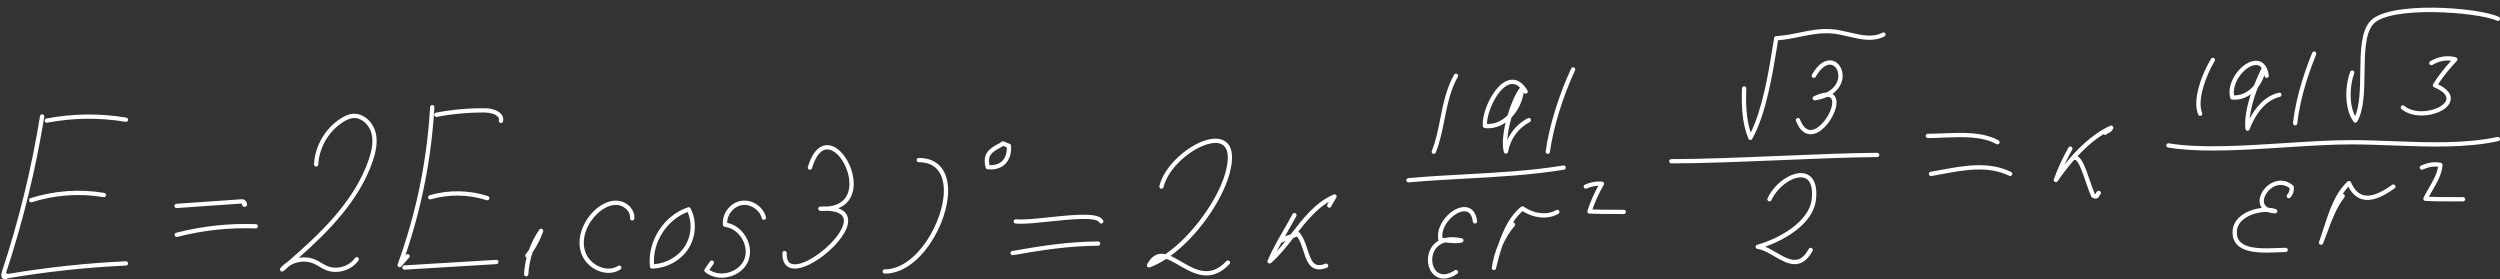 <?xml version="1.0" encoding="UTF-8" standalone="no"?><svg xmlns="http://www.w3.org/2000/svg" xmlns:xlink="http://www.w3.org/1999/xlink" fill="#ffffff" height="21.9" preserveAspectRatio="xMidYMid meet" version="1" viewBox="-0.1 -0.6 196.1 21.9" width="196.1" zoomAndPan="magnify"><rect x="-0.1" y="-0.6" width="196.1" height="21.9" fill="#333333" stroke="none"/><g id="change1_1"><path d="M3.407,8.891C3.389,8.8,3.449,8.712,3.54,8.695c2.075-0.396,4.183-0.419,6.267-0.07C9.898,8.64,9.96,8.727,9.945,8.818 C9.93,8.909,9.843,8.972,9.751,8.956c-2.044-0.343-4.113-0.32-6.148,0.069C3.593,9.027,3.582,9.028,3.572,9.028 C3.492,9.028,3.422,8.972,3.407,8.891z M2.294,14.943c-0.088,0.028-0.137,0.123-0.109,0.211c0.023,0.071,0.089,0.117,0.16,0.117 c0.017,0,0.034-0.003,0.051-0.008c1.808-0.578,3.753-0.717,5.625-0.4c0.091,0.015,0.178-0.046,0.194-0.138 c0.015-0.091-0.046-0.178-0.138-0.194C6.153,14.207,4.153,14.349,2.294,14.943z M9.769,19.895c-3.093,0.143-6.209,0.479-9.265,0.995 c-0.035-0.04-0.079-0.069-0.133-0.074c1.32-3.988,2.33-8.111,3.002-12.258C3.387,8.467,3.325,8.38,3.233,8.365 C3.14,8.348,3.055,8.413,3.04,8.504c-0.67,4.135-1.677,8.249-2.995,12.226c-0.116,0.35,0.018,0.501,0.108,0.56 c0.041,0.027,0.086,0.04,0.132,0.04c0.059,0,0.119-0.023,0.168-0.067c0.009-0.008,0.016-0.02,0.024-0.029 c3.069-0.522,6.2-0.86,9.308-1.004c0.093-0.004,0.164-0.083,0.16-0.176C9.941,19.962,9.859,19.882,9.769,19.895z M13.749,15.721 c0.004,0,0.008,0,0.012,0l5.13-0.359c-0.029,0.065-0.014,0.145,0.042,0.195c0.129,0.114,0.235,0.059,0.264,0.039 c0.03-0.02,0.125-0.099,0.066-0.271c-0.052-0.153-0.198-0.307-0.39-0.298l-5.136,0.358c-0.093,0.007-0.163,0.087-0.156,0.18 C13.587,15.653,13.661,15.721,13.749,15.721z M19.969,16.982c-2.107-0.076-4.207,0.149-6.248,0.675 c-0.09,0.023-0.144,0.115-0.121,0.205c0.02,0.076,0.088,0.126,0.163,0.126c0.014,0,0.028-0.002,0.042-0.005 c2.009-0.519,4.076-0.745,6.151-0.665c0.094,0.002,0.171-0.069,0.174-0.162C20.135,17.064,20.062,16.986,19.969,16.982z M27.556,8.329c-0.372,0.036-0.698,0.218-0.911,0.353c-1.228,0.774-2.038,2.155-2.115,3.604c-0.005,0.093,0.066,0.172,0.159,0.177 c0.093,0.01,0.172-0.066,0.177-0.159c0.071-1.342,0.822-2.621,1.959-3.338c0.292-0.184,0.535-0.28,0.764-0.302 c0.673-0.064,1.259,0.53,1.435,1.143c0.211,0.732-0.007,1.538-0.189,2.081c-1.125,3.354-3.955,5.955-6.396,8.07 c-0.203,0.126-0.387,0.284-0.54,0.47c-0.056,0.067-0.051,0.166,0.012,0.227c0.063,0.061,0.161,0.064,0.227,0.007 c0.166-0.143,0.335-0.289,0.506-0.437c0.563-0.34,1.295-0.408,1.897-0.133c0.136,0.062,0.265,0.139,0.401,0.22 c0.153,0.091,0.312,0.185,0.484,0.258c0.254,0.108,0.528,0.16,0.802,0.16c0.693,0,1.392-0.328,1.793-0.899 c0.053-0.076,0.035-0.181-0.041-0.234c-0.076-0.053-0.181-0.035-0.234,0.041c-0.472,0.671-1.433,0.945-2.189,0.623 c-0.151-0.064-0.293-0.149-0.444-0.238c-0.138-0.082-0.281-0.167-0.434-0.236c-0.42-0.191-0.893-0.24-1.346-0.164 c2.299-2.033,4.769-4.498,5.819-7.627c0.196-0.585,0.43-1.458,0.193-2.281C29.132,8.969,28.405,8.245,27.556,8.329z M31.981,19.373 c-0.069-0.062-0.175-0.056-0.237,0.013l-0.054,0.06c1.29-3.755,2.057-7.664,2.282-11.632c0.005-0.093-0.065-0.172-0.158-0.177 c-0.091-0.008-0.172,0.066-0.177,0.158c-0.239,4.219-1.096,8.371-2.547,12.34c-0.028,0.076,0.002,0.161,0.071,0.202 c0.027,0.016,0.057,0.024,0.086,0.024c0.046,0,0.092-0.019,0.125-0.056l0.622-0.695C32.056,19.541,32.051,19.435,31.981,19.373z M37.99,7.892c-1.304-0.016-2.615,0.101-3.894,0.344c-0.091,0.017-0.151,0.105-0.134,0.197c0.017,0.091,0.106,0.151,0.197,0.134 c1.257-0.239,2.549-0.354,3.827-0.338c0.351,0.004,0.801,0.124,0.98,0.345c0.068,0.083,0.09,0.171,0.069,0.274 c-0.018,0.091,0.041,0.18,0.132,0.197c0.011,0.002,0.022,0.003,0.033,0.003c0.079,0,0.149-0.055,0.165-0.136 c0.039-0.201-0.008-0.392-0.138-0.552C38.97,8.044,38.421,7.897,37.99,7.892z M33.487,14.92c0.026,0.089,0.119,0.14,0.208,0.114 c1.417-0.413,2.97-0.39,4.374,0.069c0.017,0.006,0.035,0.008,0.052,0.008c0.071,0,0.137-0.045,0.16-0.116 c0.029-0.088-0.02-0.183-0.108-0.212c-1.468-0.479-3.092-0.504-4.572-0.071C33.512,14.737,33.461,14.831,33.487,14.92z M38.825,19.782l-7.208,0.433c-0.093,0.006-0.163,0.085-0.158,0.178c0.005,0.089,0.079,0.158,0.168,0.158c0.003,0,0.007,0,0.01,0 l7.208-0.433c0.093-0.006,0.163-0.085,0.158-0.178C38.997,19.847,38.917,19.773,38.825,19.782z M42.421,17.362 c-0.075-0.038-0.166-0.016-0.215,0.053c-0.343,0.489-0.619,1.031-0.821,1.599c-0.08,0.114-0.163,0.226-0.251,0.335 c-0.058,0.072-0.046,0.178,0.026,0.236c0.014,0.011,0.029,0.02,0.044,0.026c-0.108,0.424-0.174,0.857-0.196,1.29 c-0.005,0.093,0.067,0.172,0.159,0.176c0.003,0,0.006,0,0.009,0c0.089,0,0.163-0.07,0.168-0.16c0.03-0.591,0.148-1.183,0.343-1.748 c0.342-0.495,0.615-1.032,0.815-1.602C42.531,17.488,42.496,17.401,42.421,17.362z M48.328,15.141 c-0.591-0.041-1.236,0.236-1.809,0.778c-0.817,0.772-1.451,2.111-1.024,3.358c0.217,0.633,0.77,1.172,1.444,1.406 c0.235,0.082,0.469,0.123,0.695,0.123c0.336,0,0.655-0.09,0.932-0.268c0.078-0.05,0.101-0.154,0.051-0.232 c-0.05-0.079-0.154-0.101-0.232-0.051c-0.375,0.241-0.849,0.281-1.335,0.111c-0.579-0.202-1.052-0.661-1.236-1.198 c-0.379-1.106,0.197-2.307,0.936-3.005c0.292-0.276,0.882-0.733,1.555-0.686c0.301,0.02,0.611,0.18,0.809,0.417 c0.157,0.186,0.231,0.405,0.209,0.615c-0.01,0.093,0.057,0.175,0.149,0.185c0.09,0.01,0.175-0.057,0.185-0.149 c0.032-0.302-0.07-0.61-0.285-0.867C49.113,15.368,48.723,15.168,48.328,15.141z M54.065,15.741 c0.513,0.969,0.439,2.254-0.186,3.197c-0.607,0.916-1.69,1.503-2.827,1.531c-0.001,0-0.003,0-0.004,0 c-0.085,0-0.158-0.064-0.167-0.149c-0.221-1.983,1.089-4.03,2.983-4.659C53.941,15.633,54.027,15.668,54.065,15.741z M53.832,16.028 c-1.625,0.614-2.748,2.364-2.631,4.097c0.971-0.072,1.879-0.589,2.398-1.373C54.13,17.95,54.218,16.874,53.832,16.028z M58.01,15.16 c-0.857,0.155-1.499,1.017-1.4,1.882c0.009,0.077,0.069,0.139,0.147,0.148c0.536,0.065,1.042,0.419,1.353,0.946 c0.306,0.52,0.369,1.124,0.17,1.615c-0.203,0.499-0.68,0.886-1.276,1.034c-0.529,0.132-1.065,0.051-1.462-0.216l0.331-0.471 c0.053-0.076,0.035-0.181-0.041-0.234c-0.076-0.054-0.181-0.035-0.234,0.041l-0.424,0.604c-0.05,0.071-0.037,0.169,0.03,0.226 c0.351,0.293,0.814,0.449,1.303,0.449c0.191,0,0.386-0.024,0.579-0.072c0.699-0.174,1.262-0.635,1.506-1.233 c0.239-0.588,0.167-1.303-0.192-1.912c-0.337-0.572-0.876-0.97-1.462-1.087c-0.005-0.642,0.497-1.273,1.133-1.387 c0.676-0.123,1.417,0.357,1.583,1.025c0.023,0.09,0.114,0.144,0.204,0.123c0.09-0.022,0.145-0.114,0.123-0.204 C59.769,15.589,58.867,15.005,58.01,15.16z M65.02,10.809c-0.436-0.094-1.244,0.001-1.751,1.688 c-0.027,0.089,0.024,0.182,0.113,0.209c0.09,0.027,0.183-0.024,0.209-0.113c0.318-1.058,0.802-1.577,1.358-1.456 c0.888,0.19,1.72,1.782,1.561,2.988c-0.084,0.64-0.46,1.374-1.719,1.475c-0.171-0.007-0.354-0.005-0.551,0.006 c-0.089,0.005-0.159,0.078-0.159,0.168c0,0.089,0.07,0.163,0.16,0.167c0.189,0.01,0.369,0.008,0.541-0.006 c0.687,0.026,1.118,0.2,1.258,0.51c0.201,0.447-0.181,1.24-0.998,2.069c-1.107,1.123-2.495,1.826-3.094,1.566 c-0.242-0.105-0.355-0.382-0.338-0.824c0.004-0.093-0.069-0.171-0.161-0.175c-0.093,0.003-0.171,0.069-0.174,0.161 c-0.029,0.741,0.278,1.032,0.541,1.146c0.127,0.055,0.27,0.08,0.425,0.08c0.879,0,2.148-0.812,3.041-1.719 c0.447-0.453,1.445-1.599,1.065-2.443c-0.117-0.26-0.348-0.449-0.692-0.567c0.672-0.273,1.089-0.812,1.189-1.572 C67.025,12.794,66.07,11.035,65.02,10.809z M71.967,11.789c-0.093,0-0.168,0.075-0.168,0.168c0,0.093,0.075,0.168,0.168,0.168 c0.665,0,1.172,0.212,1.505,0.63c0.303,0.38,0.463,0.938,0.463,1.613c0,2.376-2.121,6.16-4.634,6.16 c-0.093,0-0.168,0.075-0.168,0.168c0,0.093,0.075,0.168,0.168,0.168c2.743,0,4.97-3.931,4.971-6.496 c0-0.753-0.185-1.383-0.536-1.823C73.335,12.044,72.74,11.789,71.967,11.789z M79.209,10.835c0.033,0.583-0.115,1.067-0.429,1.399 c-0.281,0.297-0.682,0.455-1.158,0.455c-0.084,0-0.172-0.005-0.262-0.015c-0.069-0.008-0.127-0.057-0.144-0.125 c-0.287-1.104,0.276-1.496,1.041-1.893c0.091-0.047,0.131-0.08,0.158-0.102c0.032-0.027,0.081-0.067,0.158-0.067 c0.055,0,0.097,0.019,0.161,0.049c0.063,0.029,0.17,0.078,0.365,0.149C79.162,10.71,79.205,10.768,79.209,10.835z M78.877,10.963 c-0.143-0.055-0.229-0.095-0.284-0.12c-0.041,0.031-0.096,0.069-0.181,0.113c-0.721,0.374-1.057,0.643-0.898,1.395 c0.434,0.024,0.786-0.097,1.022-0.346C78.766,11.76,78.883,11.402,78.877,10.963z M82.224,16.44 c-1.056,0.112-2.053,0.218-2.631,0.161c-0.095-0.004-0.175,0.059-0.184,0.151c-0.009,0.092,0.059,0.174,0.151,0.184 c0.12,0.011,0.256,0.017,0.405,0.017c0.608,0,1.432-0.087,2.294-0.179c1.531-0.162,3.629-0.384,3.877,0.074 c0.044,0.082,0.146,0.112,0.228,0.068c0.082-0.044,0.112-0.146,0.068-0.228C86.102,16.078,84.551,16.194,82.224,16.44z M86.035,18.339c0,0-0.001,0-0.002,0c-2.426,0.025-4.402,0.339-6.734,0.748c-0.091,0.016-0.152,0.103-0.137,0.194 c0.014,0.082,0.085,0.139,0.165,0.139c0.01,0,0.019-0.001,0.029-0.003c2.317-0.406,4.279-0.718,6.68-0.743 c0.093-0.001,0.167-0.077,0.166-0.17C86.202,18.413,86.127,18.339,86.035,18.339z M91.715,19.474 c0.274,0.117,0.556,0.281,0.846,0.449c1.112,0.647,2.261,1.314,3.537-0.04c0.064-0.068,0.17-0.071,0.238-0.007 c0.068,0.064,0.071,0.17,0.007,0.238c-0.622,0.66-1.23,0.893-1.808,0.893c-0.779,0-1.505-0.422-2.143-0.792 c-0.356-0.207-0.701-0.407-1.013-0.507c-0.429,0.282-0.863,0.509-1.292,0.666c-0.065,0.024-0.139,0.005-0.184-0.048 c-0.046-0.052-0.054-0.127-0.022-0.189c0.232-0.437,0.506-0.696,0.838-0.791c0.193-0.055,0.392-0.051,0.597-0.005 c2.101-1.447,4.101-4.271,4.687-6.331c0.3-1.055,0.273-1.8-0.078-2.154c-0.325-0.328-0.868-0.265-1.268-0.155 c-1.347,0.372-3.112,1.85-3.49,3.375c-0.022,0.09-0.116,0.144-0.204,0.123c-0.09-0.022-0.145-0.114-0.123-0.204 c0.406-1.638,2.29-3.222,3.727-3.619c0.696-0.192,1.248-0.108,1.595,0.242c0.449,0.452,0.503,1.288,0.163,2.483 C95.729,15.195,93.815,17.948,91.715,19.474z M90.777,19.679c-0.072,0.025-0.141,0.062-0.208,0.113 C90.638,19.756,90.708,19.718,90.777,19.679z M104.704,14.7c0.048,0.054,0.057,0.132,0.021,0.195 c-0.05,0.089-0.103,0.175-0.155,0.26c-0.092,0.15-0.179,0.292-0.249,0.442c-0.039,0.085-0.139,0.122-0.223,0.081 c-0.084-0.039-0.12-0.139-0.081-0.223c0.036-0.078,0.077-0.155,0.119-0.229c-0.956,0.565-1.7,1.451-2.405,2.352 c0.029,0.009,0.056,0.023,0.078,0.046c0.33,0.363,0.493,0.867,0.651,1.355c0.168,0.518,0.326,1.008,0.651,1.162 c0.186,0.089,0.431,0.071,0.749-0.053c0.086-0.034,0.184,0.009,0.217,0.096c0.034,0.087-0.009,0.184-0.096,0.218 c-0.225,0.088-0.426,0.131-0.608,0.131c-0.149,0-0.284-0.03-0.408-0.088c-0.456-0.217-0.636-0.773-0.827-1.362 c-0.132-0.408-0.268-0.828-0.497-1.133c-0.095,0.046-0.193,0.082-0.292,0.116c-0.541,0.696-1.102,1.402-1.754,1.965 c-0.031,0.027-0.071,0.041-0.11,0.041c-0.035,0-0.069-0.011-0.099-0.032c-0.063-0.046-0.086-0.129-0.056-0.201 c0.342-0.811,0.803-1.611,1.248-2.384c0.238-0.413,0.484-0.84,0.708-1.262c0.044-0.082,0.145-0.113,0.227-0.07 c0.082,0.043,0.113,0.145,0.07,0.227c-0.227,0.427-0.474,0.856-0.713,1.272c-0.06,0.104-0.119,0.209-0.179,0.314 c0.121-0.049,0.245-0.089,0.367-0.128c0.031-0.01,0.059-0.02,0.089-0.03c0.018-0.023,0.037-0.047,0.055-0.07 c0.93-1.199,1.891-2.438,3.309-3.05C104.579,14.63,104.656,14.646,104.704,14.7z M100.756,18.277 c-0.076,0.034-0.15,0.072-0.216,0.119c-0.037,0.027-0.082,0.036-0.125,0.029c-0.131,0.235-0.26,0.47-0.381,0.708 C100.285,18.86,100.523,18.57,100.756,18.277z M122.524,12.38c-2.51,0.413-5.152,0.557-7.707,0.696 c-1.469,0.08-2.989,0.163-4.453,0.296c-0.092,0.009-0.161,0.09-0.152,0.183c0.008,0.087,0.081,0.153,0.167,0.153 c0.005,0,0.01,0,0.015-0.001c1.458-0.133,2.974-0.215,4.44-0.295c2.564-0.14,5.215-0.284,7.744-0.7 c0.092-0.015,0.154-0.101,0.139-0.193C122.702,12.427,122.613,12.364,122.524,12.38z M112.303,11.459 c0.021,0.009,0.042,0.012,0.063,0.012c0.066,0,0.129-0.04,0.156-0.105c0.323-0.796,0.504-1.698,0.678-2.569 c0.232-1.162,0.473-2.363,1.051-3.372c0.046-0.081,0.018-0.184-0.062-0.229c-0.081-0.046-0.184-0.019-0.229,0.062 c-0.606,1.057-0.852,2.285-1.089,3.473c-0.179,0.896-0.349,1.742-0.66,2.509C112.176,11.326,112.217,11.424,112.303,11.459z M116.212,9.295c-0.103-1.043,0.833-3.209,1.973-3.588c0.401-0.133,0.991-0.104,1.53,0.79c0.048,0.079,0.022,0.183-0.057,0.231 c-0.079,0.047-0.183,0.022-0.231-0.057c-0.004-0.007-0.008-0.013-0.011-0.019c-0.097,0.71-0.449,1.436-0.956,1.965 c-0.175,0.612-0.298,1.24-0.33,1.769c0.328-0.725,0.887-1.327,1.61-1.714c0.081-0.044,0.184-0.013,0.228,0.069 c0.044,0.082,0.013,0.184-0.069,0.228c-0.919,0.492-1.525,1.325-1.707,2.347c-0.014,0.077-0.079,0.135-0.158,0.138 c-0.003,0-0.005,0-0.008,0c-0.075,0-0.142-0.05-0.162-0.123c-0.154-0.554-0.073-1.429,0.138-2.32 c-0.503,0.351-1.066,0.501-1.642,0.436C116.281,9.437,116.219,9.374,116.212,9.295z M116.54,9.122 c0.665,0.033,1.166-0.281,1.484-0.555c0.043-0.037,0.085-0.076,0.127-0.117c0.254-0.864,0.611-1.684,0.974-2.179 c-0.26-0.26-0.539-0.342-0.834-0.245C117.366,6.333,116.541,8.169,116.54,9.122z M123.368,4.693 c-0.084-0.039-0.184-0.003-0.224,0.08c-0.959,2.037-1.745,4.591-2.002,6.508c-0.012,0.092,0.052,0.177,0.144,0.189 c0.008,0.001,0.015,0.002,0.023,0.002c0.083,0,0.155-0.061,0.166-0.146c0.253-1.885,1.028-4.401,1.973-6.409 C123.488,4.832,123.452,4.732,123.368,4.693z M115.105,15.7c-0.425-0.164-1.008,0.013-1.521,0.46 c-0.511,0.445-1.04,1.262-0.846,2.099c0.001,0.004,0.002,0.009,0.004,0.013c-0.359,0.211-0.551,0.5-0.644,0.682 c-0.345,0.679-0.218,1.563,0.29,2.012c0.216,0.191,0.475,0.287,0.76,0.286c0.326,0,0.685-0.124,1.052-0.371 c0.077-0.052,0.098-0.156,0.046-0.233c-0.052-0.078-0.157-0.097-0.233-0.046c-0.562,0.376-1.059,0.416-1.402,0.112 c-0.392-0.347-0.487-1.069-0.213-1.609c0.177-0.347,0.475-0.58,0.866-0.69c0.037,0.004,0.075,0.008,0.113,0.012 c0.391,0.042,0.834,0.089,1.195-0.008c0.075-0.02,0.126-0.089,0.124-0.166c-0.002-0.077-0.056-0.144-0.132-0.16 c-0.554-0.121-0.993-0.106-1.338-0.019c-0.062-0.006-0.123-0.011-0.182-0.015c-0.084-0.649,0.347-1.285,0.762-1.646 c0.413-0.359,0.877-0.516,1.18-0.4c0.304,0.116,0.409,0.486,0.445,0.774c0.011,0.093,0.095,0.159,0.187,0.146 c0.092-0.011,0.158-0.095,0.146-0.187C115.678,16.058,115.358,15.798,115.105,15.7z M121.969,15.878 c-0.7,0.415-1.725,0.308-2.55-0.266c-0.06-0.041-0.14-0.039-0.198,0.005c-0.821,0.632-1.371,1.722-1.778,2.916 c-0.251,0.582-0.432,1.215-0.527,1.861c-0.013,0.089,0.046,0.172,0.134,0.19c0.011,0.002,0.022,0.003,0.032,0.003 c0.076,0,0.145-0.052,0.163-0.128c0.11-0.449,0.266-1.088,0.492-1.759c0.253-0.595,0.581-1.134,0.967-1.572 c0.061-0.07,0.054-0.176-0.015-0.237c-0.031-0.027-0.07-0.041-0.108-0.042c0.218-0.343,0.468-0.65,0.752-0.89 c0.912,0.584,2.026,0.671,2.808,0.209c0.08-0.047,0.106-0.15,0.059-0.23C122.152,15.857,122.048,15.831,121.969,15.878z M127.273,15.855c-0.814-0.009-1.647,0.007-2.467-0.026c0.217-0.626,0.544-1.333,0.895-1.932c0.029-0.05,0.031-0.112,0.004-0.163 c-0.027-0.051-0.078-0.085-0.136-0.09c-0.464-0.036-0.916,0.044-1.348,0.238c-0.085,0.038-0.122,0.138-0.084,0.222 c0.038,0.085,0.138,0.123,0.222,0.084c0.295-0.132,0.6-0.204,0.912-0.215c-0.348,0.631-0.66,1.347-0.854,1.962 c-0.016,0.05-0.008,0.104,0.022,0.146c0.03,0.043,0.077,0.069,0.129,0.072c0.617,0.032,1.253,0.032,1.868,0.033 c0.278,0,0.556,0.001,0.833,0.004c0.001,0,0.001,0,0.002,0c0.092,0,0.167-0.074,0.168-0.166 C127.44,15.932,127.366,15.856,127.273,15.855z M147.144,11.384c0,0-0.001,0-0.001,0c-2.132,0.016-4.785,0.126-7.593,0.242 c-3.028,0.125-6.16,0.255-8.552,0.255c-0.093,0-0.168,0.075-0.168,0.168c0,0.093,0.075,0.168,0.168,0.168 c2.399,0,5.534-0.13,8.566-0.255c2.805-0.116,5.456-0.225,7.582-0.242c0.093-0.001,0.167-0.077,0.167-0.169 C147.311,11.458,147.236,11.384,147.144,11.384z M147.562,1.963c-0.771,0.403-1.645,0.2-2.57-0.017 c-0.492-0.116-1.002-0.235-1.51-0.263c-0.874-0.05-1.677,0.117-2.454,0.276c-0.583,0.119-1.186,0.243-1.804,0.271 c-0.079,0.003-0.145,0.062-0.158,0.14l-0.083,0.51c-0.347,2.138-0.815,5.021-1.756,6.923c-0.37-1.116-0.388-2.319-0.349-3.463 c0.003-0.093-0.07-0.171-0.162-0.174c-0.087,0.006-0.171,0.07-0.174,0.162c-0.045,1.301-0.016,2.68,0.502,3.95 c0.024,0.06,0.081,0.1,0.145,0.104c0.004,0,0.007,0,0.01,0c0.06,0,0.117-0.033,0.146-0.086c1.087-1.937,1.596-5.073,1.968-7.364 l0.061-0.377c0.594-0.039,1.166-0.156,1.719-0.27c0.757-0.155,1.539-0.314,2.368-0.27c0.479,0.026,0.973,0.142,1.452,0.254 c0.944,0.221,1.92,0.45,2.803-0.012c0.082-0.043,0.114-0.144,0.071-0.227C147.746,1.952,147.644,1.92,147.562,1.963z M141.925,9.597 c-0.002,0-0.004,0-0.007,0c-0.339-0.003-0.618-0.285-0.828-0.838c-0.033-0.087-0.131-0.129-0.217-0.097 c-0.087,0.033-0.13,0.13-0.098,0.217c0.329,0.865,0.801,1.051,1.139,1.054c0.003,0,0.007,0,0.01,0c0.756,0,1.521-0.884,1.858-1.72 c0.247-0.611,0.23-1.109-0.043-1.368c-0.032-0.03-0.066-0.056-0.103-0.079c0.529-0.37,0.766-0.866,0.797-1.311 c0.042-0.6-0.271-1.139-0.745-1.283c-0.266-0.081-0.961-0.137-1.659,1.086c-0.046,0.08-0.018,0.183,0.063,0.229 c0.079,0.045,0.183,0.018,0.229-0.063c0.401-0.703,0.878-1.05,1.269-0.931c0.326,0.099,0.539,0.493,0.508,0.938 c-0.016,0.221-0.134,0.839-0.937,1.231c-0.267,0.011-0.596,0.109-0.983,0.292c-0.076,0.036-0.114,0.121-0.089,0.201 c0.024,0.08,0.102,0.13,0.186,0.117c0.37-0.058,0.686-0.153,0.951-0.274c0.123,0.002,0.218,0.033,0.281,0.092 c0.163,0.154,0.149,0.536-0.037,0.998C143.178,8.815,142.504,9.597,141.925,9.597z M141.498,13.02 c-0.94-0.258-2.372,0.684-2.953,1.938c-0.039,0.084-0.002,0.184,0.082,0.223c0.083,0.038,0.184,0.002,0.223-0.082 c0.51-1.101,1.775-1.968,2.558-1.756c0.489,0.135,0.704,0.727,0.606,1.668c-0.191,1.824-2.664,3.145-4.279,3.587 c-0.078,0.021-0.129,0.095-0.123,0.175c0.006,0.08,0.068,0.145,0.148,0.154c0.409,0.048,0.864,0.313,1.305,0.57 c0.529,0.308,1.072,0.625,1.61,0.625c0.114,0,0.227-0.014,0.34-0.046c0.411-0.114,0.757-0.439,1.06-0.993 c0.045-0.081,0.015-0.184-0.067-0.228c-0.081-0.045-0.184-0.015-0.228,0.067c-0.257,0.47-0.536,0.742-0.855,0.831 c-0.512,0.142-1.084-0.192-1.691-0.546c-0.285-0.166-0.575-0.336-0.867-0.456c1.53-0.541,3.782-1.8,3.981-3.705 C142.507,13.532,141.884,13.127,141.498,13.02z M156.502,10.705c0.026,0.014,0.054,0.021,0.081,0.021 c0.059,0,0.116-0.031,0.147-0.087c0.045-0.081,0.016-0.184-0.066-0.228c-1.228-0.681-2.883-0.612-4.341-0.552 c-0.422,0.017-0.822,0.034-1.205,0.034c-0.093,0-0.168,0.075-0.168,0.168c0,0.093,0.075,0.168,0.168,0.168 c0.39,0,0.793-0.017,1.219-0.034C153.822,10.134,155.356,10.07,156.502,10.705z M157.651,12.891 c-1.738-0.859-3.666-0.502-5.53-0.157c-0.263,0.049-0.525,0.097-0.783,0.141c-0.091,0.016-0.153,0.103-0.137,0.194 c0.016,0.092,0.101,0.153,0.194,0.137c0.26-0.045,0.523-0.094,0.788-0.142c1.81-0.335,3.683-0.682,5.319,0.127 c0.024,0.012,0.049,0.017,0.075,0.017c0.062,0,0.121-0.034,0.151-0.094C157.768,13.033,157.734,12.932,157.651,12.891z M165.431,9.263c-1.453,0.654-2.714,1.951-3.597,3.059c0.18-0.388,0.381-0.778,0.609-1.184c0.046-0.081,0.017-0.184-0.064-0.229 c-0.082-0.046-0.183-0.017-0.229,0.064c-0.482,0.858-0.847,1.649-1.148,2.491c-0.029,0.08,0.007,0.168,0.082,0.207 c0.024,0.012,0.05,0.018,0.076,0.018c0.054,0,0.107-0.026,0.139-0.074c0.306-0.452,0.745-1.045,1.275-1.65 c0.019-0.003,0.038-0.008,0.055-0.018c0.027-0.016,0.041-0.015,0.06-0.008c0.265,0.099,0.595,1.064,0.835,1.769 c0.142,0.417,0.276,0.81,0.413,1.111c0.015,0.034,0.042,0.063,0.076,0.08c0.072,0.037,0.17,0.08,0.271,0.08 c0.038,0,0.076-0.006,0.114-0.021c0.128-0.051,0.17-0.171,0.195-0.243c0.003-0.009,0.007-0.02,0.011-0.029 c0.066-0.031,0.106-0.102,0.095-0.177c-0.013-0.092-0.1-0.156-0.191-0.141c-0.157,0.023-0.206,0.162-0.232,0.236 c-0.004,0.011-0.008,0.024-0.013,0.035c-0.01-0.003-0.025-0.007-0.044-0.015c-0.122-0.28-0.246-0.642-0.376-1.025 c-0.359-1.052-0.627-1.761-0.987-1.947c0.593-0.638,1.284-1.264,2.046-1.728c0.004,0.005,0.009,0.01,0.014,0.014 c0.069,0.063,0.175,0.057,0.237-0.012c0.036-0.04,0.085-0.063,0.146-0.093c0.116-0.056,0.275-0.134,0.358-0.358 c0.024-0.063,0.007-0.135-0.043-0.181C165.565,9.246,165.492,9.235,165.431,9.263z M195.797,10.145 c-2.533,0.542-5.423,0.433-8.219,0.328c-1.125-0.043-2.187-0.083-3.228-0.083c-1.594,0-3.371,0.114-5.252,0.235 c-3.264,0.21-6.637,0.427-9.073,0.016c-0.089-0.015-0.178,0.046-0.194,0.138c-0.015,0.092,0.046,0.178,0.138,0.194 c1.028,0.174,2.216,0.237,3.489,0.237c1.788,0,3.744-0.126,5.662-0.249c1.875-0.12,3.647-0.234,5.23-0.234 c1.034,0,2.093,0.04,3.215,0.082c2.816,0.107,5.729,0.217,8.303-0.335c0.091-0.02,0.149-0.109,0.129-0.2 C195.977,10.183,195.889,10.128,195.797,10.145z M172.481,8.49c0.022,0,0.044-0.004,0.065-0.013c0.086-0.036,0.126-0.135,0.09-0.22 c-0.422-0.998,0.321-2.981,0.983-4.07c0.048-0.079,0.023-0.183-0.056-0.231c-0.078-0.047-0.182-0.023-0.231,0.056 c-0.676,1.114-1.502,3.198-1.005,4.376C172.354,8.452,172.416,8.49,172.481,8.49z M174.84,7.083 c-0.227-0.897,0.284-1.851,0.89-2.398c0.49-0.443,1.028-0.617,1.439-0.468c0.26,0.095,0.592,0.363,0.695,1.102 c0.013,0.092-0.052,0.177-0.143,0.189c-0.092,0.01-0.177-0.051-0.189-0.143c-0.004-0.027-0.008-0.054-0.013-0.081 c-0.109,0.351-0.286,0.689-0.517,0.983c-0.359,0.927-0.571,1.739-0.635,2.431c0.412-0.784,1.141-1.764,2.287-2.028 c0.092-0.021,0.181,0.035,0.202,0.126c0.021,0.091-0.036,0.181-0.126,0.202c-1.404,0.323-2.13,1.893-2.376,2.552 c-0.025,0.066-0.088,0.109-0.158,0.109c-0.007,0-0.014,0-0.022-0.001c-0.077-0.011-0.138-0.073-0.145-0.151 c-0.071-0.737,0.073-1.645,0.427-2.713c-0.413,0.297-0.914,0.466-1.467,0.417C174.917,7.203,174.857,7.152,174.84,7.083z M175.141,6.881c0.011,0,0.022,0,0.033,0c0.62,0,1.152-0.319,1.53-0.779c0.169-0.433,0.368-0.889,0.598-1.367 c0.001-0.003,0.003-0.006,0.004-0.009c-0.066-0.088-0.148-0.157-0.252-0.195c-0.287-0.104-0.709,0.049-1.099,0.402 C175.468,5.374,175.023,6.156,175.141,6.881z M179.917,9.235c0.006,0.001,0.012,0.001,0.017,0.001c0.085,0,0.158-0.065,0.167-0.151 c0.216-2.161,1.106-4.509,1.479-5.418c0.035-0.086-0.006-0.184-0.092-0.219c-0.084-0.034-0.184,0.006-0.219,0.092 c-0.378,0.922-1.282,3.307-1.502,5.512C179.757,9.143,179.825,9.225,179.917,9.235z M184.654,9.023c0.003,0,0.006,0,0.01,0 c0.057-0.003,0.108-0.035,0.137-0.084c0.536-0.939,0.555-2.421,0.574-3.854c0.02-1.515,0.04-3.081,0.696-3.803 c1.308-1.442,8.192-0.951,9.691-0.258c0.084,0.038,0.184,0.002,0.223-0.082c0.039-0.084,0.002-0.184-0.082-0.223 c-1.633-0.753-8.624-1.269-10.081,0.338c-0.741,0.817-0.762,2.375-0.783,4.025c-0.016,1.258-0.033,2.554-0.401,3.43 c-0.486-0.918-0.436-2.373-0.074-3.359c0.032-0.087-0.013-0.184-0.1-0.216c-0.087-0.031-0.184,0.013-0.216,0.1 c-0.42,1.145-0.467,2.908,0.272,3.918C184.551,8.997,184.601,9.023,184.654,9.023z M192.658,4.011 c-0.016-0.057-0.062-0.102-0.119-0.117c-0.68-0.178-1.355-0.074-2.008,0.309c-0.08,0.047-0.107,0.15-0.06,0.23 c0.047,0.08,0.15,0.106,0.23,0.06c0.488-0.285,0.97-0.394,1.464-0.33c-0.525,0.571-1.041,1.239-1.412,1.834 c-0.026,0.042-0.032,0.093-0.018,0.14c0.015,0.047,0.049,0.085,0.094,0.104c0.621,0.265,0.967,0.575,0.974,0.874 c0.006,0.253-0.24,0.525-0.658,0.727c-0.762,0.368-1.952,0.442-2.658-0.145c-0.071-0.058-0.177-0.049-0.237,0.022 c-0.059,0.071-0.05,0.177,0.022,0.237c0.429,0.356,1.006,0.505,1.581,0.505c0.517,0,1.033-0.12,1.439-0.315 c0.548-0.265,0.857-0.643,0.848-1.038c-0.007-0.289-0.191-0.706-0.998-1.094c0.402-0.614,0.943-1.29,1.475-1.839 C192.658,4.131,192.674,4.069,192.658,4.011z M179.761,13.938c-0.534-0.449-1.205-0.491-1.796-0.113 c-0.596,0.381-0.937,1.066-0.793,1.592c0.023,0.084,0.065,0.187,0.143,0.29c-0.504,0.054-1.028,0.222-1.436,0.484 c-0.521,0.334-0.815,0.783-0.852,1.299c-0.032,0.46,0.088,0.835,0.359,1.114c0.496,0.51,1.41,0.611,2.278,0.611 c0.307,0,0.608-0.012,0.883-0.024c0.224-0.01,0.43-0.018,0.604-0.018c0.012,0,0.03,0,0.036,0c0.092,0,0.167-0.075,0.168-0.167 c0.001-0.093-0.074-0.169-0.167-0.169c-0.184,0.002-0.41,0.008-0.656,0.018c-0.987,0.041-2.339,0.097-2.905-0.485 c-0.205-0.211-0.291-0.491-0.265-0.856c0.036-0.513,0.4-0.849,0.698-1.04c0.519-0.333,1.179-0.464,1.706-0.446 c0.156,0.059,0.351,0.099,0.595,0.108c0.093-0.004,0.155-0.054,0.171-0.135c0.016-0.081-0.029-0.162-0.106-0.19 c-0.174-0.066-0.376-0.104-0.593-0.117c-0.16-0.071-0.289-0.184-0.338-0.364c-0.103-0.378,0.188-0.925,0.65-1.22 c0.215-0.138,0.767-0.401,1.347,0.046c0.012,0.188-0.049,0.358-0.185,0.518c-0.06,0.071-0.051,0.177,0.019,0.237 c0.07,0.06,0.176,0.052,0.237-0.019c0.214-0.251,0.3-0.537,0.255-0.848C179.814,14.002,179.793,13.965,179.761,13.938z M187.536,13.9c-0.964,0.695-1.703,0.958-2.261,0.803c-0.399-0.111-0.724-0.451-0.964-1.011c-0.021-0.05-0.066-0.087-0.12-0.098 c-0.053-0.01-0.109,0.004-0.149,0.042c-0.995,0.929-1.445,2.329-1.882,3.683c-0.117,0.362-0.231,0.718-0.354,1.057 c-0.031,0.086,0.012,0.182,0.098,0.214c0.02,0.008,0.04,0.011,0.06,0.011c0.067,0,0.129-0.04,0.156-0.105 c0.118-0.292,0.228-0.59,0.339-0.89c0.351-0.947,0.714-1.927,1.333-2.721c0.057-0.073,0.044-0.179-0.029-0.236 c-0.031-0.024-0.067-0.035-0.103-0.035c0.134-0.203,0.282-0.394,0.446-0.568c0.273,0.529,0.636,0.858,1.079,0.982 c0.671,0.186,1.48-0.086,2.547-0.854c0.075-0.054,0.093-0.159,0.038-0.234C187.716,13.862,187.61,13.845,187.536,13.9z M193.1,14.861l-0.608,0c-0.684-0.001-1.388,0.001-2.073-0.026c0.085-0.16,0.181-0.325,0.281-0.496 c0.348-0.597,0.743-1.274,0.795-1.992c0.006-0.083-0.05-0.159-0.132-0.176c-0.488-0.107-0.984-0.036-1.561,0.221 c-0.085,0.038-0.123,0.137-0.085,0.222c0.038,0.085,0.138,0.123,0.222,0.085c0.448-0.2,0.835-0.272,1.204-0.225 c-0.086,0.586-0.415,1.149-0.734,1.696c-0.152,0.262-0.296,0.508-0.409,0.751c-0.024,0.051-0.021,0.11,0.008,0.158 c0.029,0.048,0.08,0.078,0.136,0.081c0.774,0.039,1.575,0.039,2.348,0.038l0.607,0h0c0.093,0,0.168-0.075,0.168-0.168 C193.268,14.937,193.192,14.862,193.1,14.861z"/></g></svg>